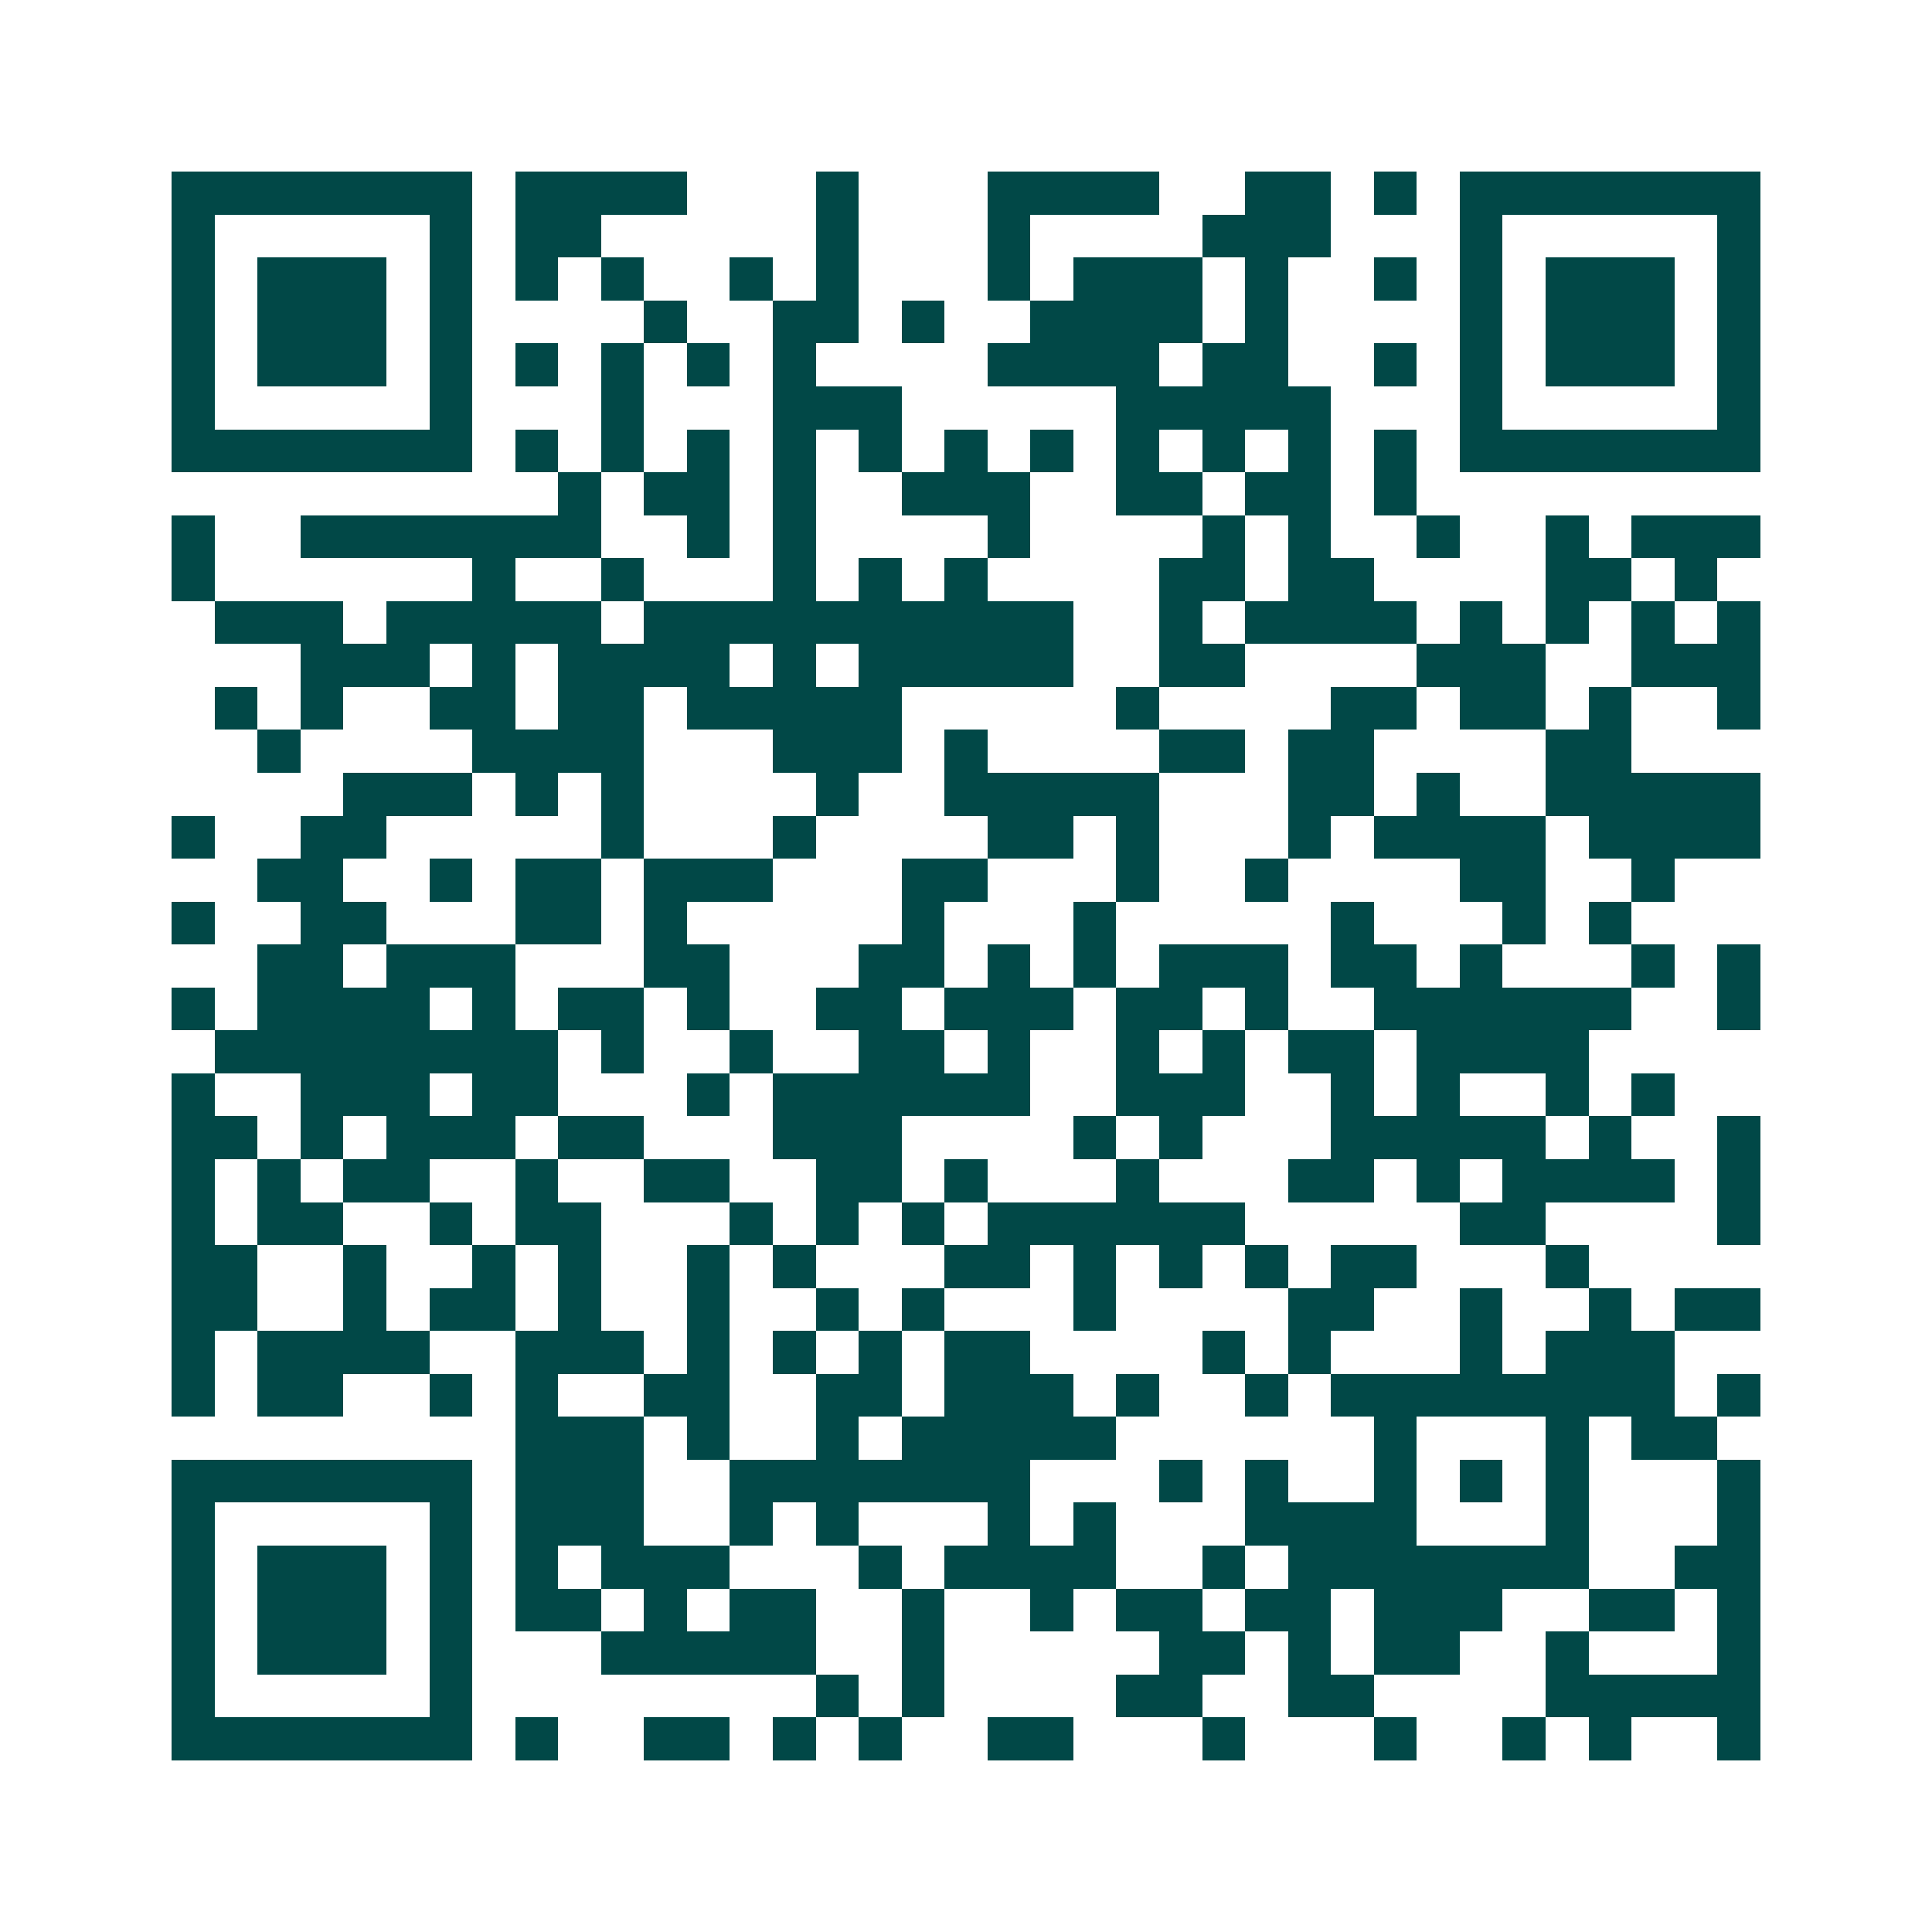 <svg xmlns="http://www.w3.org/2000/svg" width="200" height="200" viewBox="0 0 45 45" shape-rendering="crispEdges"><path fill="#ffffff" d="M0 0h45v45H0z"/><path stroke="#014847" d="M4 4.5h7m1 0h4m3 0h1m3 0h4m2 0h2m1 0h1m1 0h7M4 5.5h1m5 0h1m1 0h2m5 0h1m3 0h1m4 0h3m3 0h1m5 0h1M4 6.5h1m1 0h3m1 0h1m1 0h1m1 0h1m2 0h1m1 0h1m3 0h1m1 0h3m1 0h1m2 0h1m1 0h1m1 0h3m1 0h1M4 7.5h1m1 0h3m1 0h1m4 0h1m2 0h2m1 0h1m2 0h4m1 0h1m4 0h1m1 0h3m1 0h1M4 8.5h1m1 0h3m1 0h1m1 0h1m1 0h1m1 0h1m1 0h1m4 0h4m1 0h2m2 0h1m1 0h1m1 0h3m1 0h1M4 9.5h1m5 0h1m3 0h1m3 0h3m5 0h5m3 0h1m5 0h1M4 10.5h7m1 0h1m1 0h1m1 0h1m1 0h1m1 0h1m1 0h1m1 0h1m1 0h1m1 0h1m1 0h1m1 0h1m1 0h7M13 11.5h1m1 0h2m1 0h1m2 0h3m2 0h2m1 0h2m1 0h1M4 12.5h1m2 0h7m2 0h1m1 0h1m4 0h1m4 0h1m1 0h1m2 0h1m2 0h1m1 0h3M4 13.5h1m6 0h1m2 0h1m3 0h1m1 0h1m1 0h1m4 0h2m1 0h2m4 0h2m1 0h1M5 14.5h3m1 0h5m1 0h10m2 0h1m1 0h4m1 0h1m1 0h1m1 0h1m1 0h1M7 15.5h3m1 0h1m1 0h4m1 0h1m1 0h5m2 0h2m4 0h3m2 0h3M5 16.5h1m1 0h1m2 0h2m1 0h2m1 0h5m5 0h1m4 0h2m1 0h2m1 0h1m2 0h1M6 17.5h1m4 0h4m3 0h3m1 0h1m4 0h2m1 0h2m4 0h2M8 18.5h3m1 0h1m1 0h1m4 0h1m2 0h5m3 0h2m1 0h1m2 0h5M4 19.5h1m2 0h2m5 0h1m3 0h1m4 0h2m1 0h1m3 0h1m1 0h4m1 0h4M6 20.5h2m2 0h1m1 0h2m1 0h3m3 0h2m3 0h1m2 0h1m4 0h2m2 0h1M4 21.5h1m2 0h2m3 0h2m1 0h1m5 0h1m3 0h1m5 0h1m3 0h1m1 0h1M6 22.5h2m1 0h3m3 0h2m3 0h2m1 0h1m1 0h1m1 0h3m1 0h2m1 0h1m3 0h1m1 0h1M4 23.5h1m1 0h4m1 0h1m1 0h2m1 0h1m2 0h2m1 0h3m1 0h2m1 0h1m2 0h6m2 0h1M5 24.5h8m1 0h1m2 0h1m2 0h2m1 0h1m2 0h1m1 0h1m1 0h2m1 0h4M4 25.5h1m2 0h3m1 0h2m3 0h1m1 0h6m2 0h3m2 0h1m1 0h1m2 0h1m1 0h1M4 26.5h2m1 0h1m1 0h3m1 0h2m3 0h3m4 0h1m1 0h1m3 0h5m1 0h1m2 0h1M4 27.5h1m1 0h1m1 0h2m2 0h1m2 0h2m2 0h2m1 0h1m3 0h1m3 0h2m1 0h1m1 0h4m1 0h1M4 28.5h1m1 0h2m2 0h1m1 0h2m3 0h1m1 0h1m1 0h1m1 0h6m5 0h2m4 0h1M4 29.5h2m2 0h1m2 0h1m1 0h1m2 0h1m1 0h1m3 0h2m1 0h1m1 0h1m1 0h1m1 0h2m3 0h1M4 30.5h2m2 0h1m1 0h2m1 0h1m2 0h1m2 0h1m1 0h1m3 0h1m4 0h2m2 0h1m2 0h1m1 0h2M4 31.5h1m1 0h4m2 0h3m1 0h1m1 0h1m1 0h1m1 0h2m4 0h1m1 0h1m3 0h1m1 0h3M4 32.5h1m1 0h2m2 0h1m1 0h1m2 0h2m2 0h2m1 0h3m1 0h1m2 0h1m1 0h8m1 0h1M12 33.5h3m1 0h1m2 0h1m1 0h5m6 0h1m3 0h1m1 0h2M4 34.5h7m1 0h3m2 0h7m3 0h1m1 0h1m2 0h1m1 0h1m1 0h1m3 0h1M4 35.5h1m5 0h1m1 0h3m2 0h1m1 0h1m3 0h1m1 0h1m3 0h4m3 0h1m3 0h1M4 36.5h1m1 0h3m1 0h1m1 0h1m1 0h3m3 0h1m1 0h4m2 0h1m1 0h7m2 0h2M4 37.5h1m1 0h3m1 0h1m1 0h2m1 0h1m1 0h2m2 0h1m2 0h1m1 0h2m1 0h2m1 0h3m2 0h2m1 0h1M4 38.5h1m1 0h3m1 0h1m3 0h5m2 0h1m5 0h2m1 0h1m1 0h2m2 0h1m3 0h1M4 39.5h1m5 0h1m8 0h1m1 0h1m4 0h2m2 0h2m4 0h5M4 40.5h7m1 0h1m2 0h2m1 0h1m1 0h1m2 0h2m3 0h1m3 0h1m2 0h1m1 0h1m2 0h1"/></svg>
